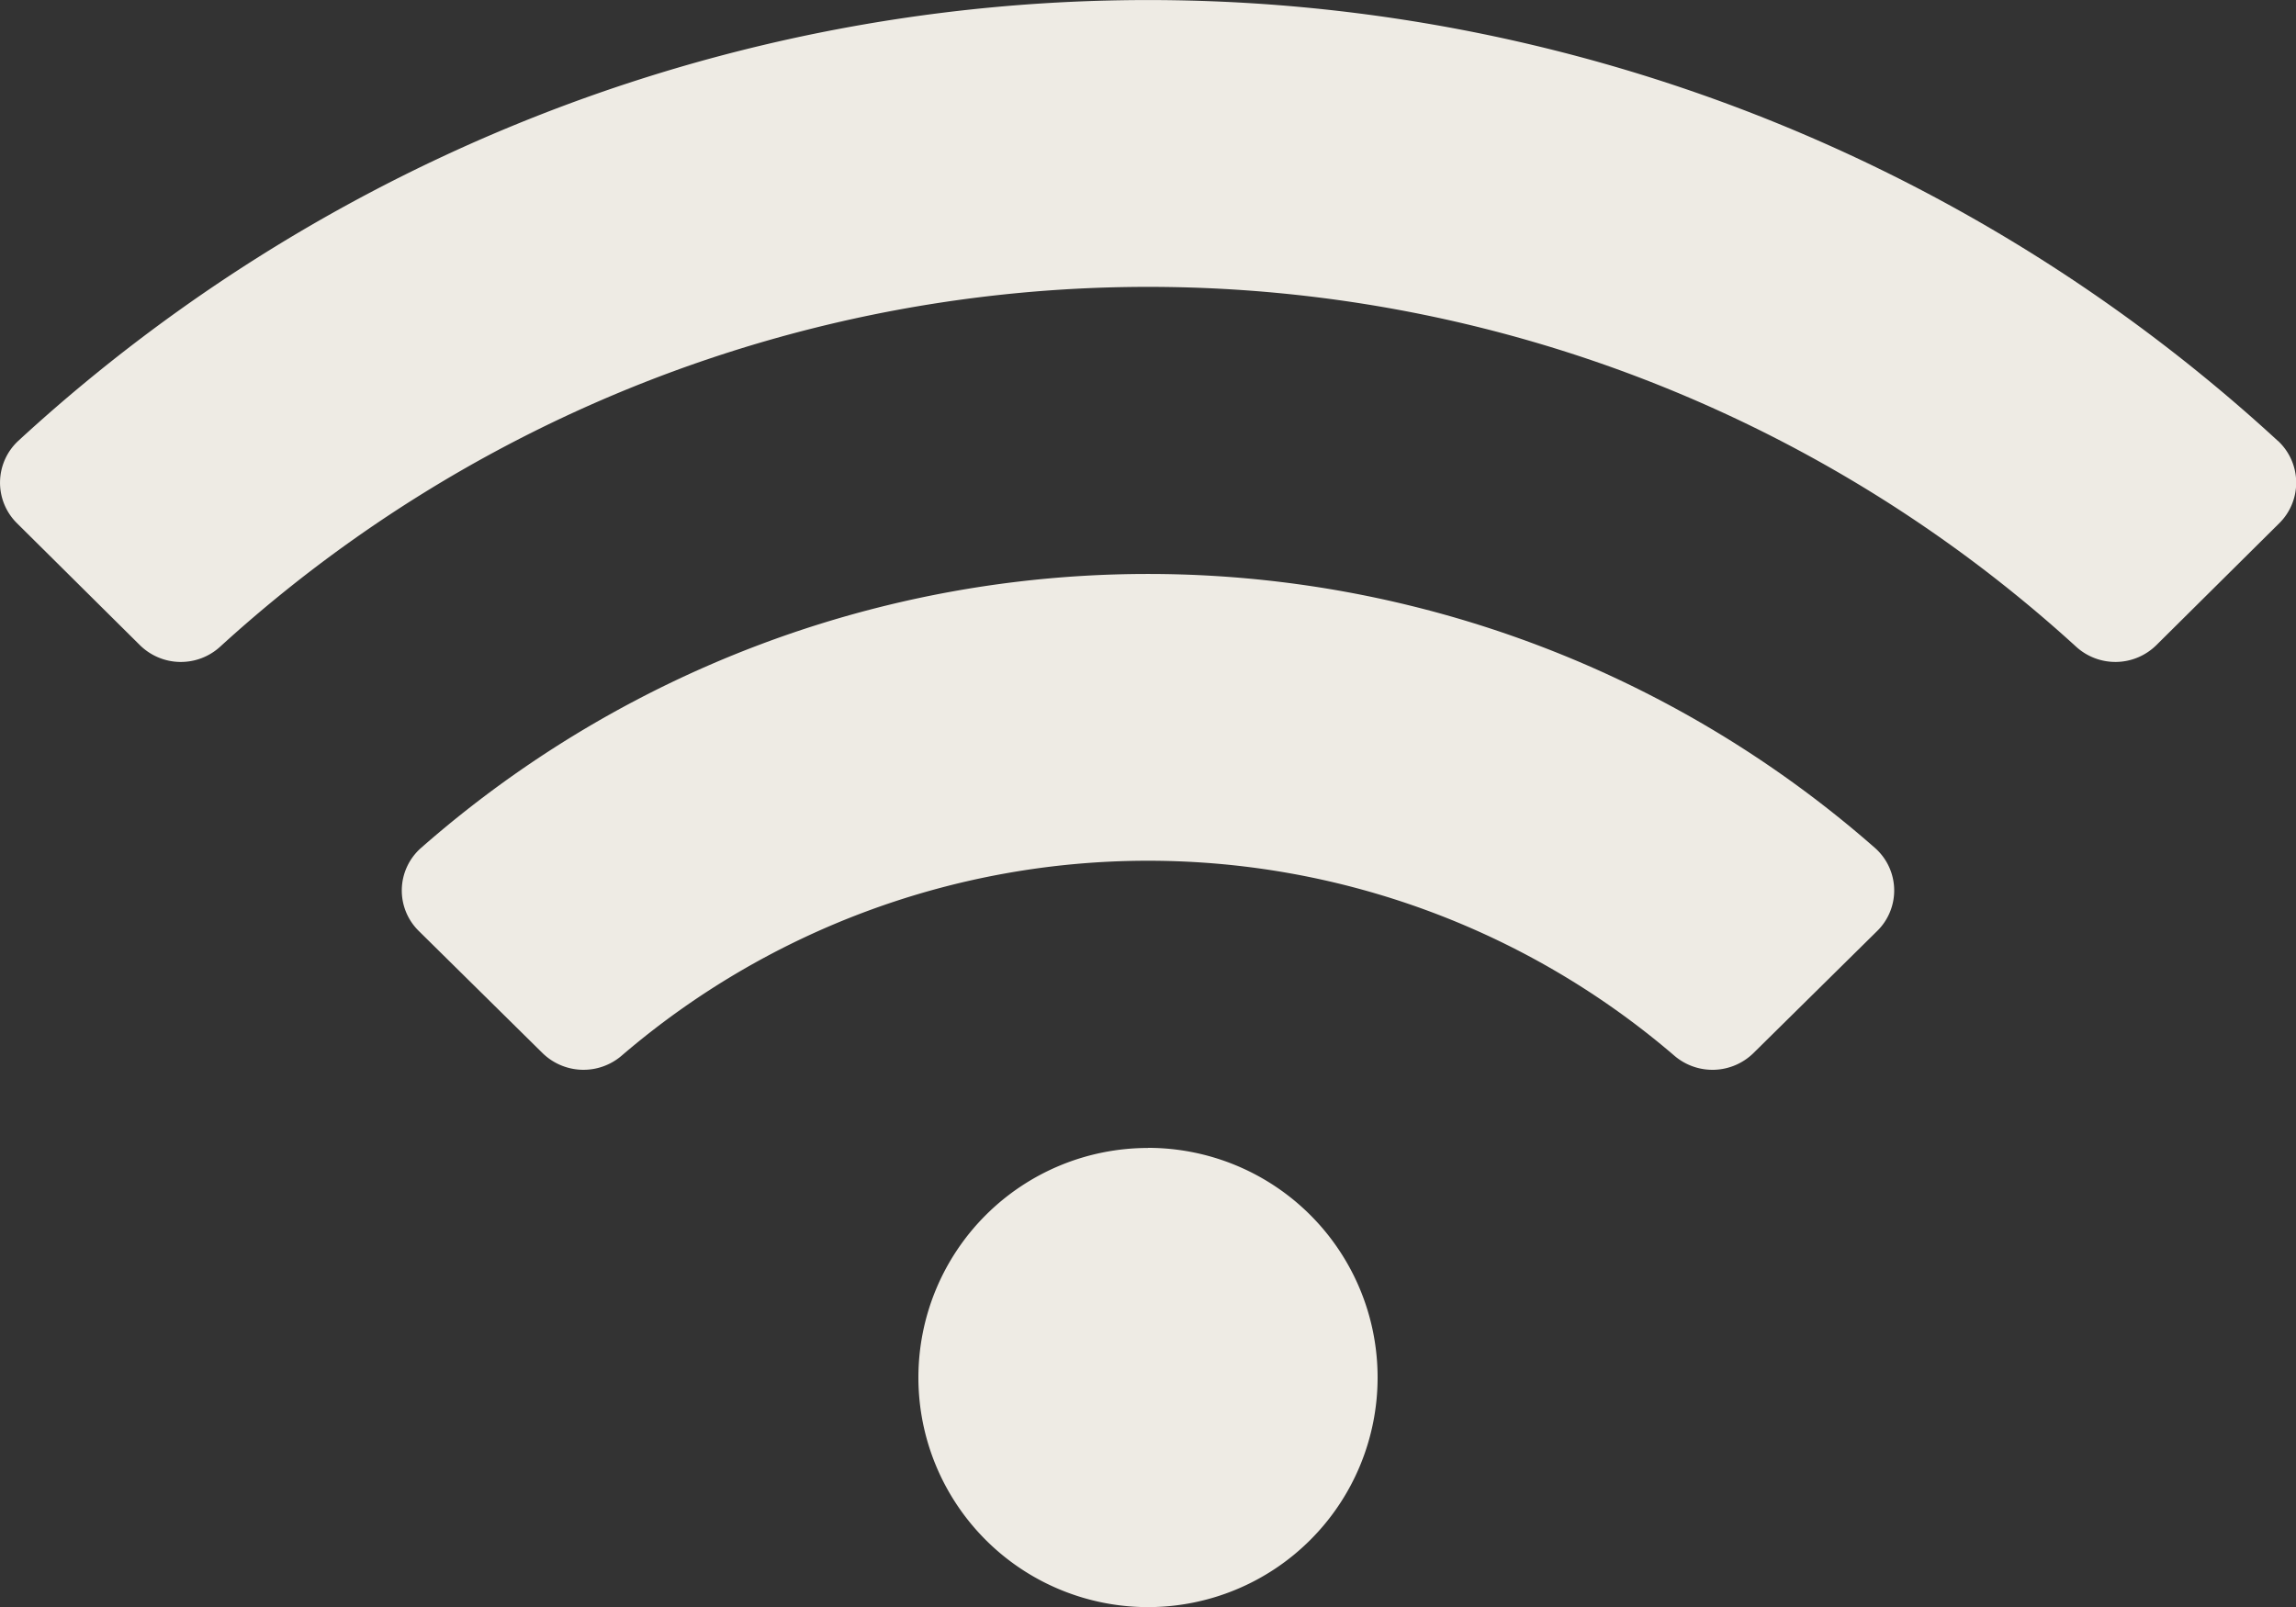 <svg xmlns="http://www.w3.org/2000/svg" width="83.43" height="58.402" viewBox="0 0 83.43 58.402"><rect x="0" y="0" width="83.43" height="58.402" fill="#333333" stroke="none"/><path d="M82.767,18.269a60.611,60.611,0,0,0-82.1,0,2.072,2.072,0,0,0-.046,3l4.464,4.428a2.117,2.117,0,0,0,2.92.05,50.014,50.014,0,0,1,67.429,0,2.118,2.118,0,0,0,2.92-.05l4.464-4.428a2.073,2.073,0,0,0-.047-3Zm-41.052,25.7a8.343,8.343,0,1,0,8.343,8.343A8.342,8.342,0,0,0,41.715,43.965Zm26.42-10.9a40.02,40.02,0,0,0-52.84,0,2.061,2.061,0,0,0-.074,3.018l4.49,4.431a2.128,2.128,0,0,0,2.874.1,29.36,29.36,0,0,1,38.259,0,2.127,2.127,0,0,0,2.874-.1l4.49-4.431A2.061,2.061,0,0,0,68.135,33.069Z" transform="translate(0 -2.25)" fill="#eeebe4"/></svg>